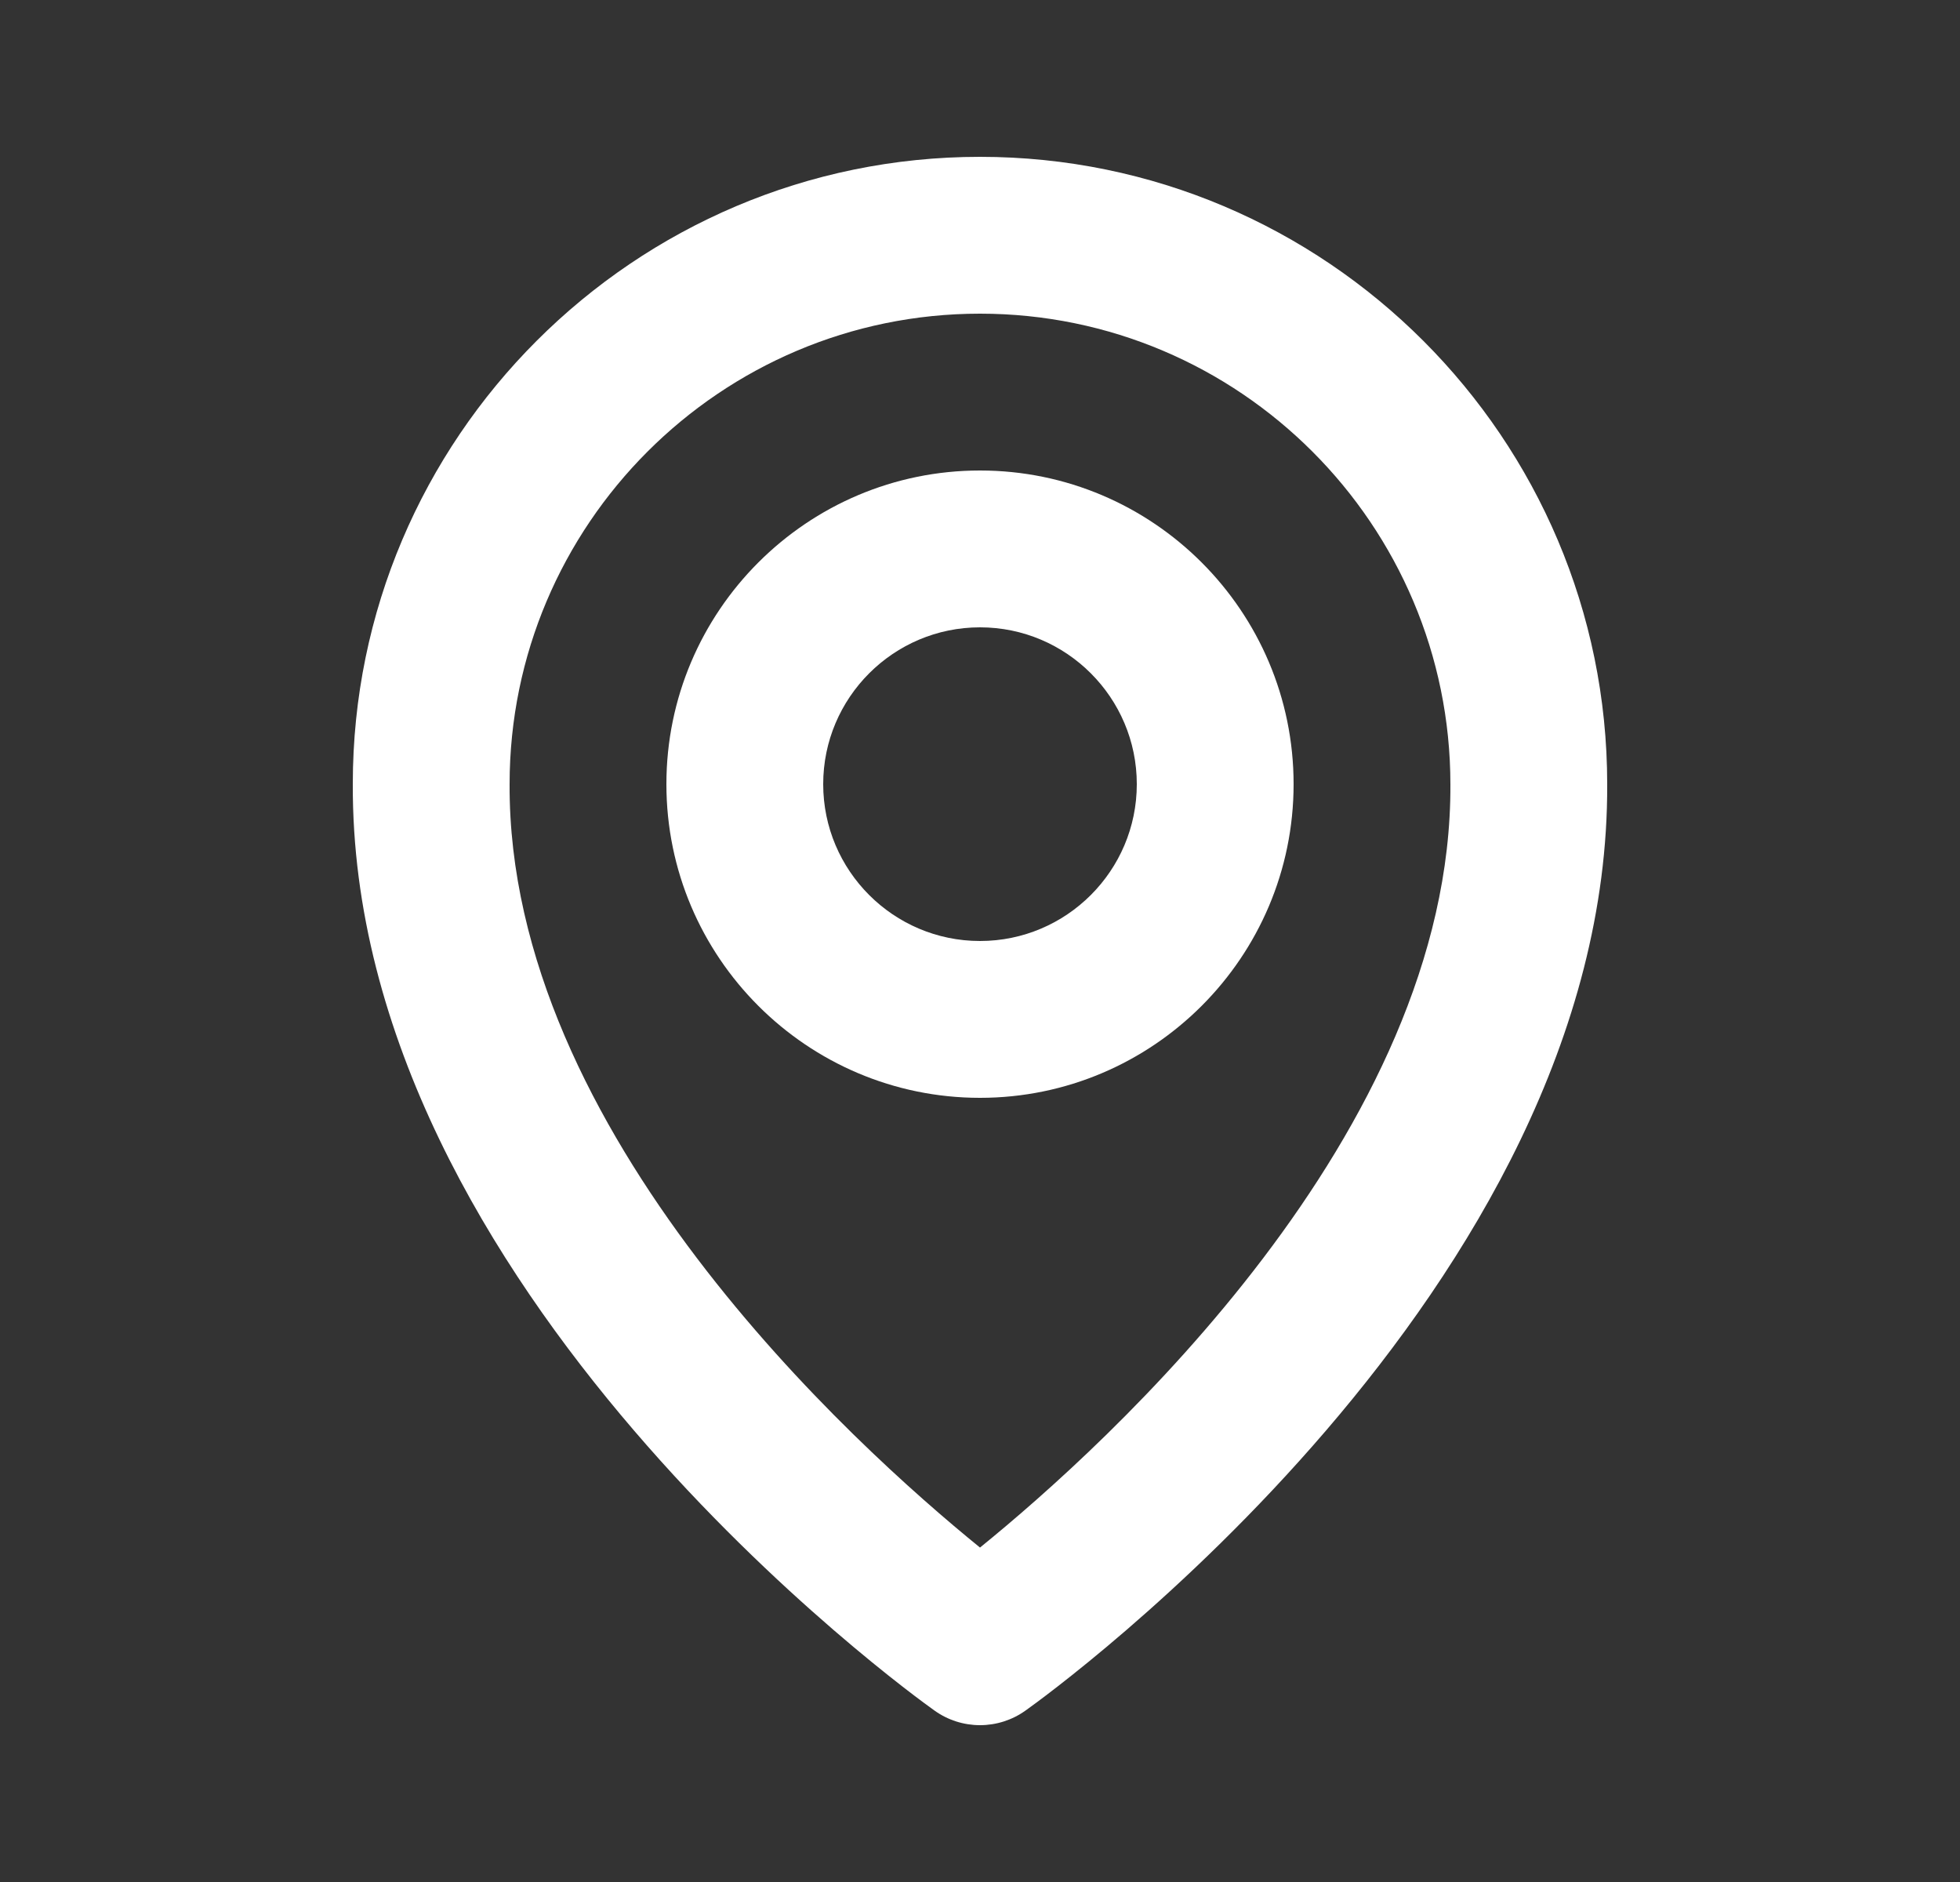 <svg xmlns="http://www.w3.org/2000/svg" width="25" height="24" viewBox="0 0 25 24" fill="none"><rect x="0" y="0" width="25" height="24" fill="#333333" stroke="none"/><path d="M12.5 14C14.706 14 16.5 12.206 16.5 10C16.5 7.794 14.706 6 12.5 6C10.294 6 8.5 7.794 8.5 10C8.5 12.206 10.294 14 12.5 14ZM12.5 8C13.603 8 14.5 8.897 14.5 10C14.5 11.103 13.603 12 12.5 12C11.397 12 10.5 11.103 10.5 10C10.5 8.897 11.397 8 12.5 8Z" fill="white"></path><path d="M11.92 21.814C12.089 21.935 12.292 22 12.5 22C12.708 22 12.911 21.935 13.08 21.814C13.384 21.599 20.529 16.44 20.5 10C20.5 5.589 16.911 2 12.5 2C8.089 2 4.5 5.589 4.5 9.995C4.471 16.44 11.616 21.599 11.92 21.814ZM12.5 4C15.809 4 18.5 6.691 18.5 10.005C18.521 14.443 14.112 18.428 12.5 19.735C10.889 18.427 6.479 14.441 6.5 10C6.5 6.691 9.191 4 12.5 4Z" fill="white"></path></svg>